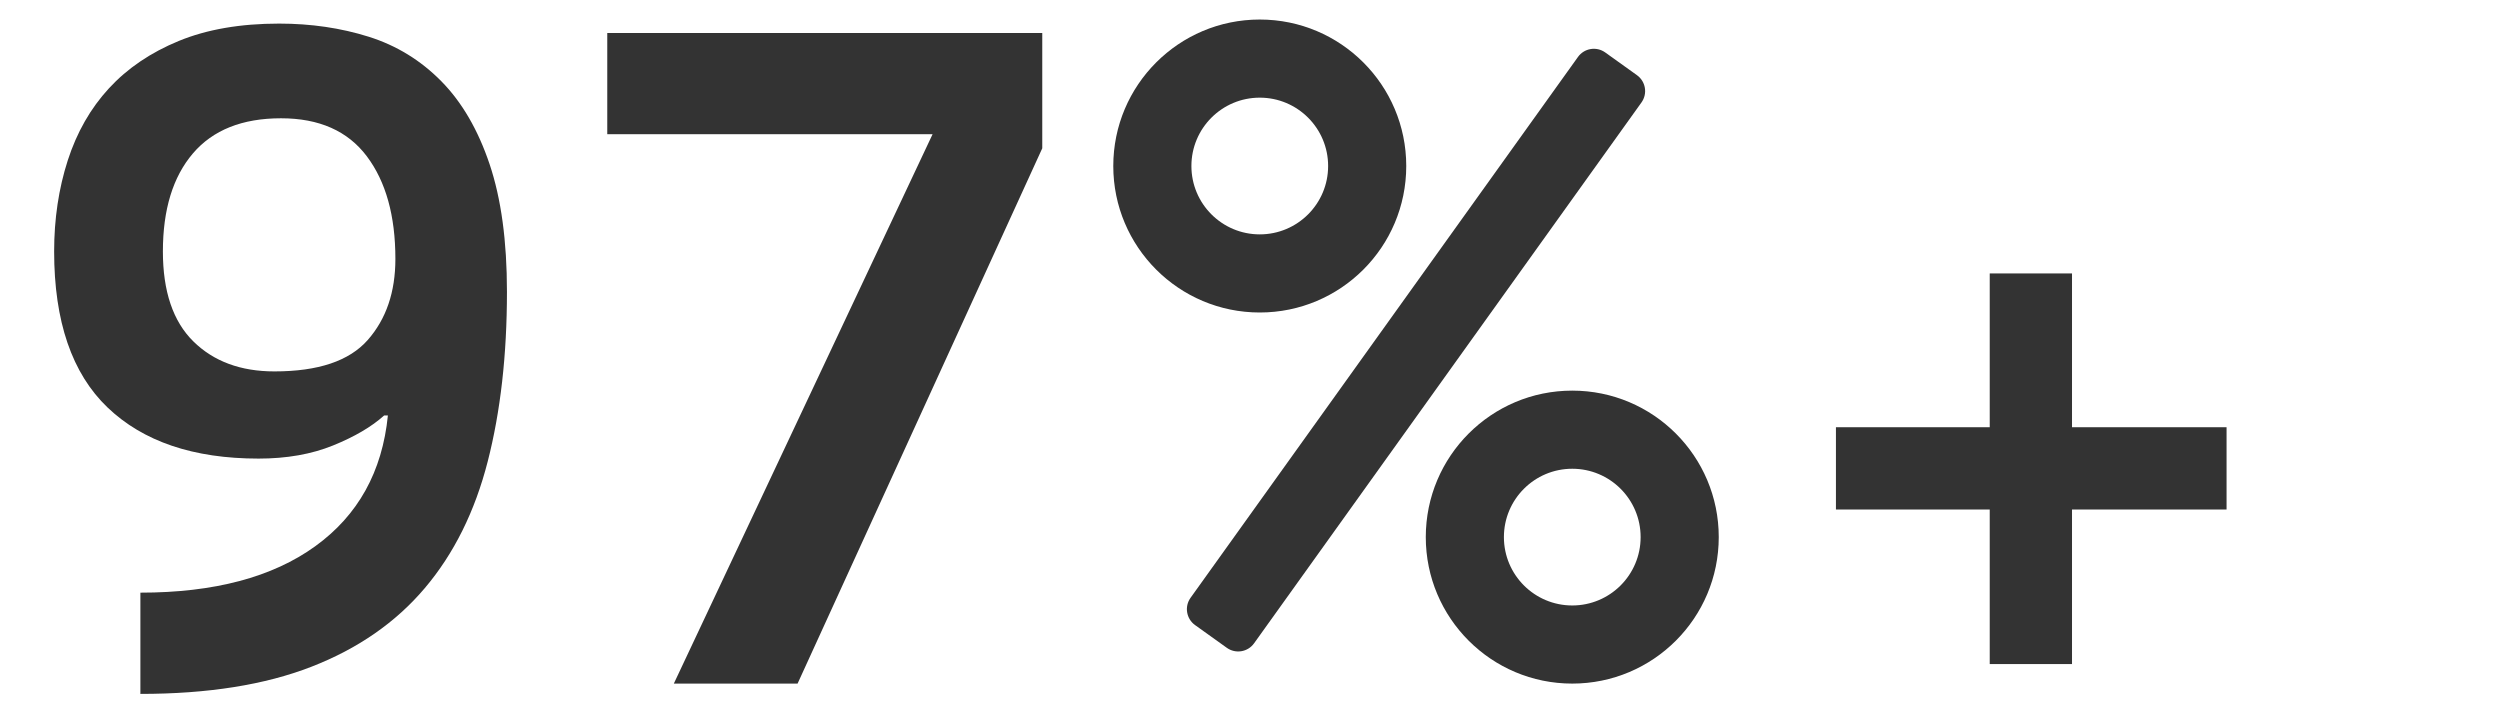<?xml version="1.0" encoding="UTF-8"?>
<svg width="128px" height="36px" viewBox="0 0 128 36" version="1.1" xmlns="http://www.w3.org/2000/svg" xmlns:xlink="http://www.w3.org/1999/xlink">
    <title>97%+</title>
    <g id="97%+" stroke="none" stroke-width="1" fill="none" fill-rule="evenodd">
        <g id="编组-2" transform="translate(57, 1)" fill="#333333" fill-rule="nonzero">
            <path d="M7.5,0 C3.358,0 0,3.358 0,7.5 C0,11.642 3.358,15 7.5,15 C11.642,15 15,11.642 15,7.5 C15,3.358 11.642,0 7.5,0 Z M7.5,4 C9.433,4 11,5.567 11,7.5 C11,9.433 9.433,11 7.5,11 C5.567,11 4,9.433 4,7.5 C4,5.567 5.567,4 7.5,4 Z" id="椭圆形"></path>
            <path d="M23.5,19 C19.358,19 16,22.358 16,26.5 C16,30.642 19.358,34 23.5,34 C27.642,34 31,30.642 31,26.5 C31,22.358 27.642,19 23.5,19 Z M23.5,23 C25.433,23 27,24.567 27,26.5 C27,28.433 25.433,30 23.5,30 C21.567,30 20,28.433 20,26.5 C20,24.567 21.567,23 23.5,23 Z" id="椭圆形备份-8"></path>
            <path d="M25.187,1.685 L26.813,2.85 C27.262,3.172 27.365,3.796 27.044,4.245 L7.208,31.938 C6.887,32.386 6.262,32.49 5.813,32.168 L4.187,31.004 C3.738,30.682 3.635,30.057 3.956,29.608 L23.792,1.916 C24.113,1.467 24.738,1.364 25.187,1.685 Z" id="路径-6"></path>
        </g>
        <polygon id="+" fill="#333333" fill-rule="nonzero" points="106.087 34 106.087 26.087 114 26.087 114 21.874 106.087 21.874 106.087 14 101.874 14 101.874 21.874 94 21.874 94 26.087 101.874 26.087 101.874 34"></polygon>
        <path d="M7.188,35.528 C10.644,35.528 13.564,35.064 15.948,34.136 C18.332,33.208 20.268,31.864 21.756,30.104 C23.244,28.344 24.316,26.184 24.972,23.624 C25.628,21.064 25.956,18.168 25.956,14.936 C25.956,12.344 25.66,10.168 25.068,8.408 C24.476,6.648 23.652,5.232 22.596,4.16 C21.54,3.088 20.3,2.328 18.876,1.88 C17.452,1.432 15.924,1.208 14.292,1.208 C12.308,1.208 10.596,1.504 9.156,2.096 C7.716,2.688 6.524,3.496 5.58,4.52 C4.636,5.544 3.932,6.776 3.468,8.216 C3.004,9.656 2.772,11.208 2.772,12.872 C2.772,16.456 3.684,19.12 5.508,20.864 C7.332,22.608 9.908,23.48 13.236,23.48 C14.676,23.48 15.948,23.256 17.052,22.808 C18.156,22.36 19.028,21.848 19.668,21.272 L19.668,21.272 L19.86,21.272 C19.572,24.152 18.332,26.384 16.14,27.968 C13.948,29.552 10.964,30.344 7.188,30.344 L7.188,30.344 L7.188,35.528 Z M14.052,19.016 C12.324,19.016 10.94,18.504 9.9,17.48 C8.86,16.456 8.34,14.92 8.34,12.872 C8.34,10.728 8.852,9.056 9.876,7.856 C10.9,6.656 12.404,6.056 14.388,6.056 C16.34,6.056 17.804,6.704 18.78,8 C19.756,9.296 20.244,11.048 20.244,13.256 C20.244,14.952 19.772,16.336 18.828,17.408 C17.884,18.48 16.292,19.016 14.052,19.016 Z M40.836,35 L53.364,7.592 L53.364,1.688 L31.092,1.688 L31.092,6.872 L47.748,6.872 L34.5,35 L40.836,35 Z" id="97" fill="#333333" fill-rule="nonzero"></path>
    </g>
</svg>